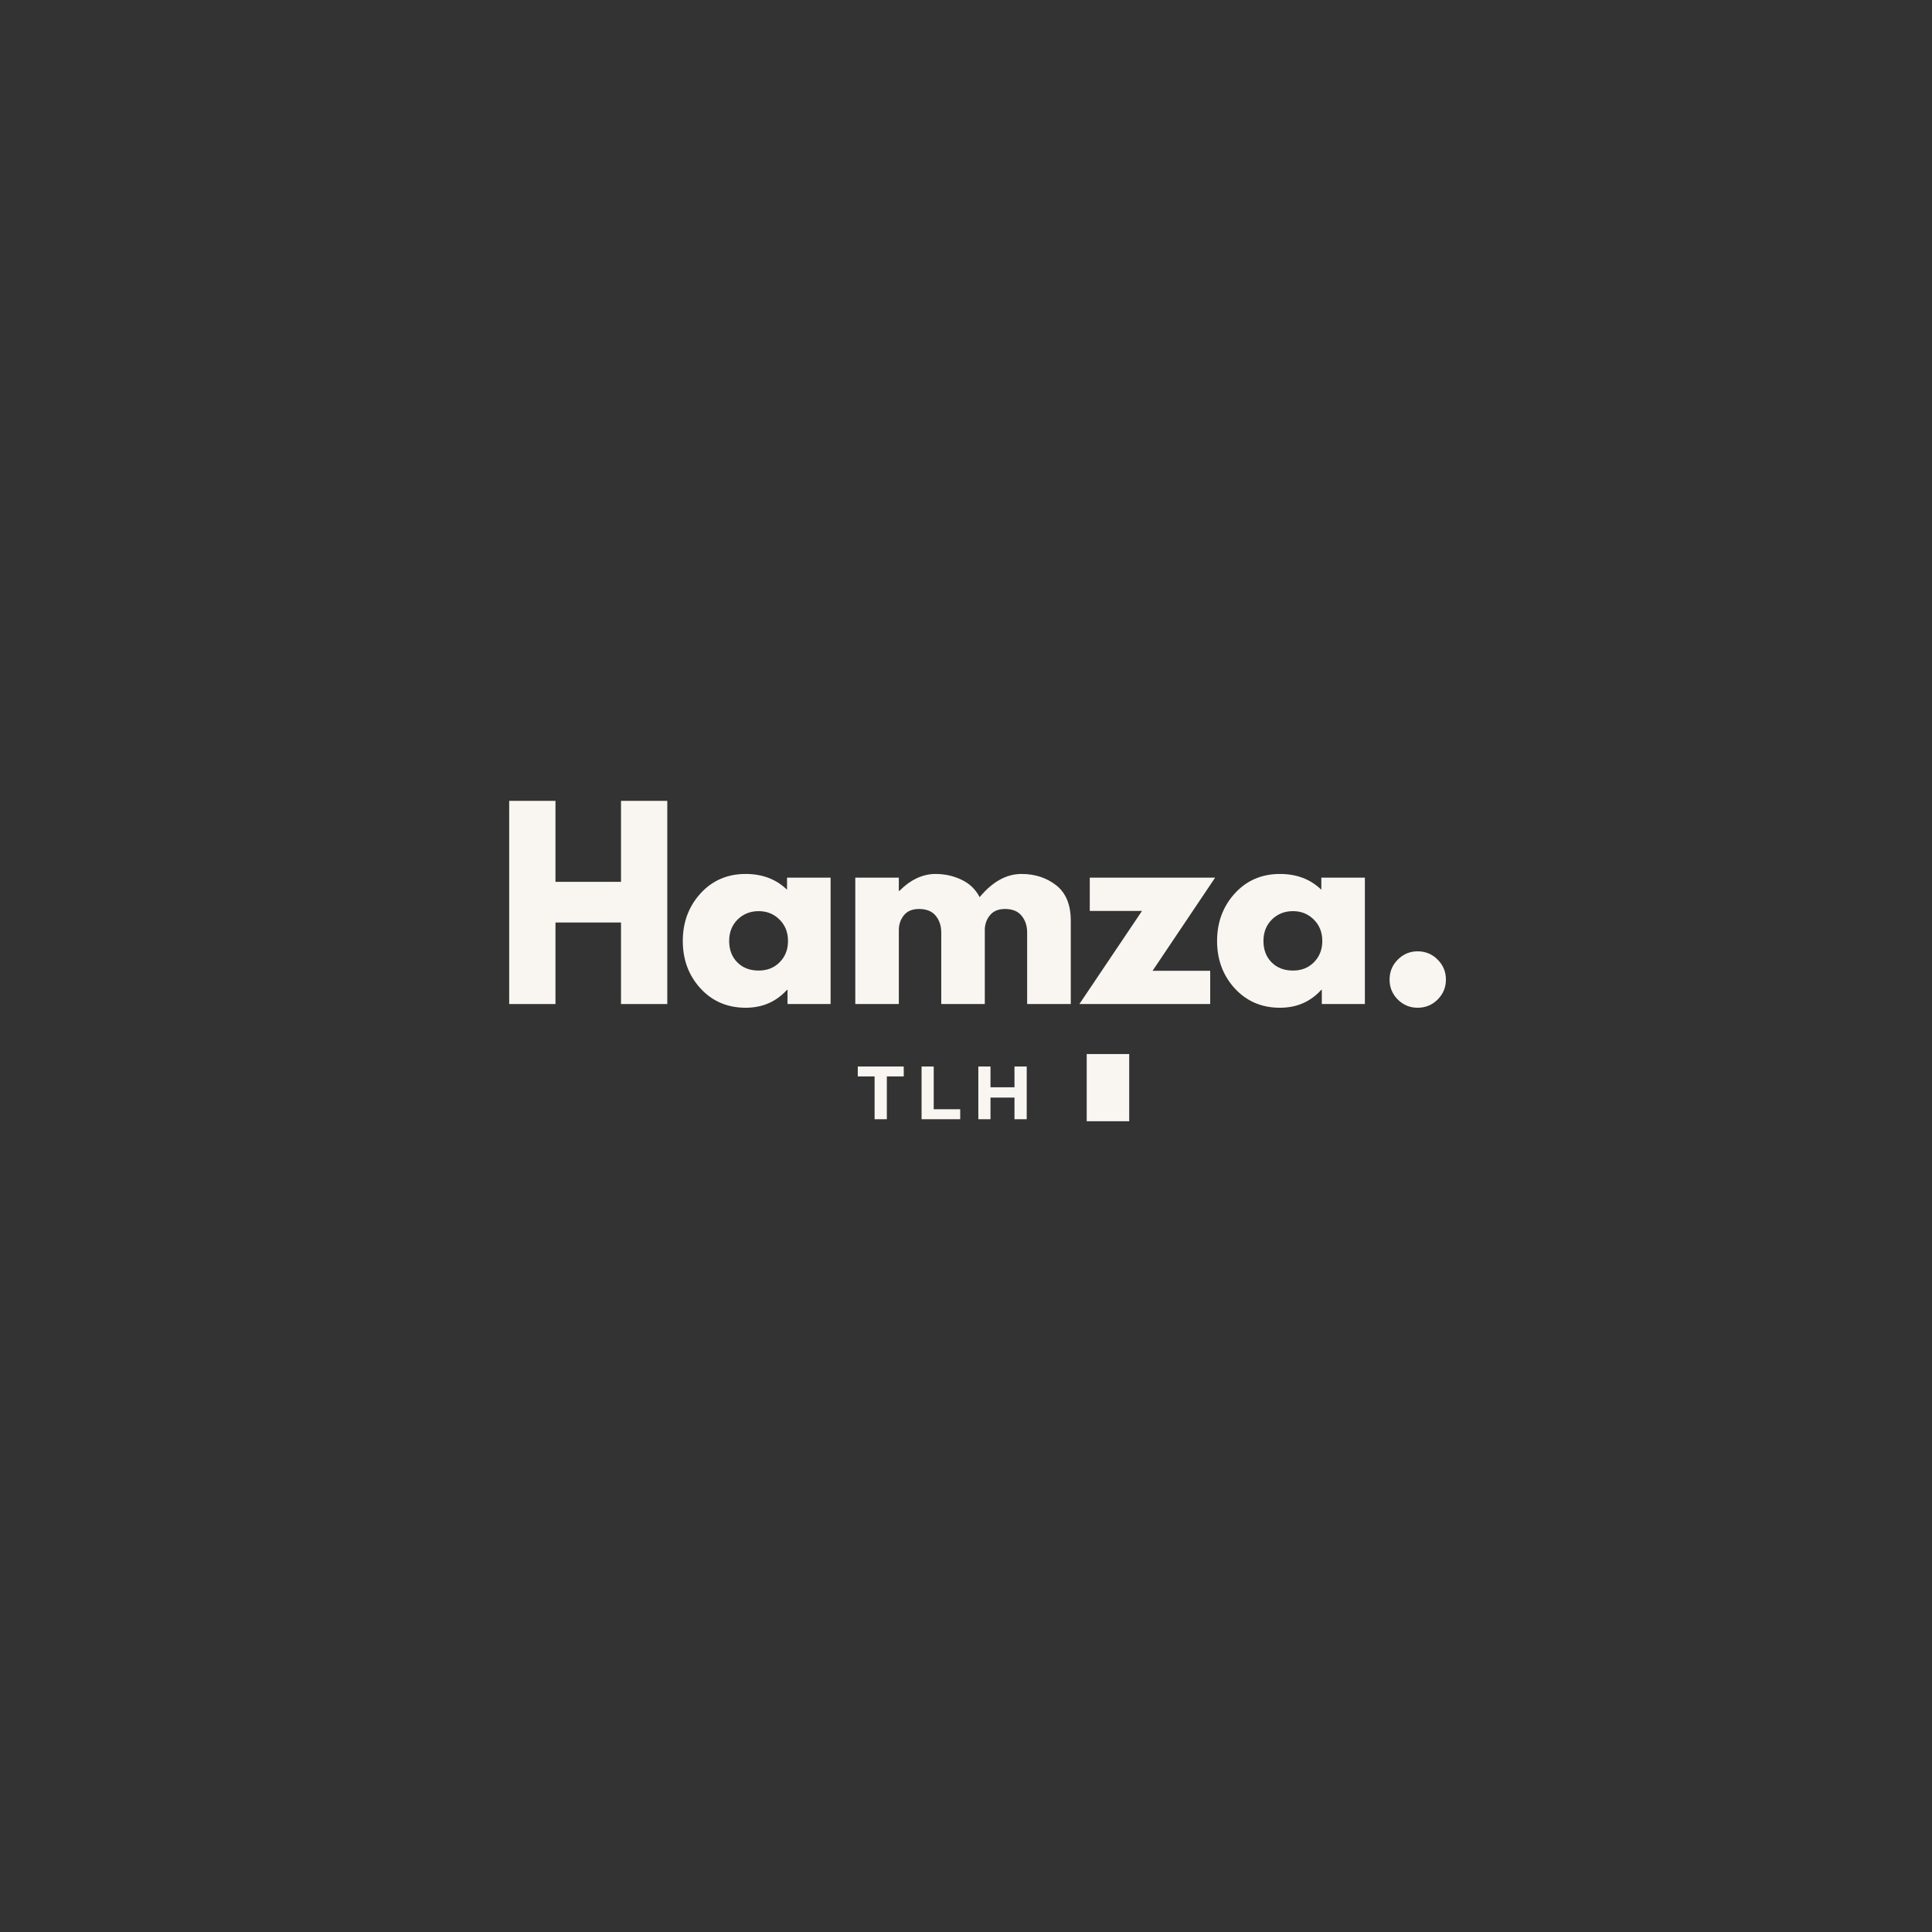 <svg xmlns="http://www.w3.org/2000/svg" xmlns:xlink="http://www.w3.org/1999/xlink" width="500" zoomAndPan="magnify" viewBox="0 0 375 375" height="500" preserveAspectRatio="xMidYMid meet" version="1.0">
  <rect x="0" y="0" width="375" height="375" fill="#333333" stroke="none"/>
  <defs><g/></defs>
  <g fill="#f9f6f2" fill-opacity="1">
    <!-- Existing paths -->
    <g transform="translate(95.959, 194.884)">
      <g><path d="M 11.859 -15.828 L 11.859 0 L 2.875 0 L 2.875 -39.438 L 11.859 -39.438 L 11.859 -23.719 L 24.578 -23.719 L 24.578 -39.438 L 33.562 -39.438 L 33.562 0 L 24.578 0 L 24.578 -15.828 Z M 11.859 -15.828 "/></g>
    </g>
    <g transform="translate(131.436, 194.884)">
      <g><path d="M 4.531 -3.031 C 2.238 -5.539 1.094 -8.609 1.094 -12.234 C 1.094 -15.867 2.238 -18.945 4.531 -21.469 C 6.832 -23.988 9.754 -25.25 13.297 -25.25 C 16.547 -25.25 19.223 -24.227 21.328 -22.188 L 21.328 -24.531 L 29.781 -24.531 L 29.781 0 L 21.422 0 L 21.422 -2.766 L 21.328 -2.766 C 19.223 -0.441 16.547 0.719 13.297 0.719 C 9.754 0.719 6.832 -0.531 4.531 -3.031 Z M 11.734 -16.406 C 10.641 -15.32 10.094 -13.93 10.094 -12.234 C 10.094 -10.547 10.617 -9.164 11.672 -8.094 C 12.723 -7.031 14.109 -6.5 15.828 -6.5 C 17.484 -6.5 18.844 -7.039 19.906 -8.125 C 20.977 -9.207 21.516 -10.578 21.516 -12.234 C 21.516 -13.93 20.961 -15.32 19.859 -16.406 C 18.766 -17.488 17.422 -18.031 15.828 -18.031 C 14.203 -18.031 12.836 -17.488 11.734 -16.406 Z M 11.734 -16.406 "/></g>
    </g>
    <g transform="translate(163.135, 194.884)">
      <g><path d="M 2.875 0 L 2.875 -24.531 L 11.328 -24.531 L 11.328 -21.953 L 11.422 -21.953 C 13.617 -24.148 15.961 -25.25 18.453 -25.25 C 20.242 -25.25 21.914 -24.879 23.469 -24.141 C 25.031 -23.41 26.211 -22.281 27.016 -20.75 C 29.504 -23.75 32.211 -25.25 35.141 -25.25 C 37.754 -25.25 40 -24.516 41.875 -23.047 C 43.758 -21.578 44.703 -19.281 44.703 -16.156 L 44.703 0 L 36.234 0 L 36.234 -13.859 C 36.234 -15.172 35.875 -16.266 35.156 -17.141 C 34.445 -18.016 33.375 -18.453 31.938 -18.453 C 30.695 -18.453 29.75 -18.078 29.094 -17.328 C 28.438 -16.578 28.078 -15.676 28.016 -14.625 L 28.016 0 L 19.562 0 L 19.562 -13.859 C 19.562 -15.172 19.203 -16.266 18.484 -17.141 C 17.766 -18.016 16.688 -18.453 15.25 -18.453 C 13.945 -18.453 12.969 -18.047 12.312 -17.234 C 11.656 -16.422 11.328 -15.457 11.328 -14.344 L 11.328 0 Z M 2.875 0 "/></g>
    </g>
    <g transform="translate(209.274, 194.884)">
      <g><path d="M 26.578 -24.531 L 14.438 -6.453 L 25.625 -6.453 L 25.625 0 L 0.234 0 L 12.391 -18.078 L 2.25 -18.078 L 2.25 -24.531 Z M 26.578 -24.531 "/></g>
    </g>
    <g transform="translate(235.141, 194.884)">
      <g><path d="M 4.531 -3.031 C 2.238 -5.539 1.094 -8.609 1.094 -12.234 C 1.094 -15.867 2.238 -18.945 4.531 -21.469 C 6.832 -23.988 9.754 -25.25 13.297 -25.25 C 16.547 -25.25 19.223 -24.227 21.328 -22.188 L 21.328 -24.531 L 29.781 -24.531 L 29.781 0 L 21.422 0 L 21.422 -2.766 L 21.328 -2.766 C 19.223 -0.441 16.547 0.719 13.297 0.719 C 9.754 0.719 6.832 -0.531 4.531 -3.031 Z M 11.734 -16.406 C 10.641 -15.32 10.094 -13.93 10.094 -12.234 C 10.094 -10.547 10.617 -9.164 11.672 -8.094 C 12.723 -7.031 14.109 -6.5 15.828 -6.5 C 17.484 -6.5 18.844 -7.039 19.906 -8.125 C 20.977 -9.207 21.516 -10.578 21.516 -12.234 C 21.516 -13.93 20.961 -15.32 19.859 -16.406 C 18.766 -17.488 17.422 -18.031 15.828 -18.031 C 14.203 -18.031 12.836 -17.488 11.734 -16.406 Z M 11.734 -16.406 "/></g>
    </g>
    <g transform="translate(266.84, 194.884)">
      <g><path d="M 8.312 -10.234 C 9.844 -10.234 11.141 -9.695 12.203 -8.625 C 13.273 -7.562 13.812 -6.266 13.812 -4.734 C 13.812 -3.234 13.273 -1.945 12.203 -0.875 C 11.141 0.188 9.844 0.719 8.312 0.719 C 6.82 0.719 5.539 0.188 4.469 -0.875 C 3.406 -1.945 2.875 -3.234 2.875 -4.734 C 2.875 -6.266 3.406 -7.562 4.469 -8.625 C 5.539 -9.695 6.82 -10.234 8.312 -10.234 Z M 8.312 -10.234 "/></g>
    </g>
    <g transform="translate(166.432, 217.242)">
      <g><path d="M 3.328 -8.312 L 0.062 -8.312 L 0.062 -10.234 L 8.984 -10.234 L 8.984 -8.312 L 5.703 -8.312 L 5.703 0 L 3.328 0 Z M 3.328 -8.312 "/></g>
    </g>
    <g transform="translate(177.656, 217.242)">
      <g><path d="M 1.219 -10.234 L 3.578 -10.234 L 3.578 -1.938 L 8.719 -1.938 L 8.719 0 L 1.219 0 Z M 1.219 -10.234 "/></g>
    </g>
    <g transform="translate(188.676, 217.242)">
      <g><path d="M 10.609 -10.234 L 10.609 0 L 8.234 0 L 8.234 -4.203 L 3.578 -4.203 L 3.578 0 L 1.219 0 L 1.219 -10.234 L 3.578 -10.234 L 3.578 -6.203 L 8.234 -6.203 L 8.234 -10.234 Z M 10.609 -10.234 "/></g>
    </g>
    <!-- New path -->
    <path stroke-linecap="butt" transform="matrix(0, 0.75, -0.75, 0, 219.18, 204.586)" fill="none" stroke-linejoin="miter" d="M 0 5.501 L 17.391 5.501 " stroke="#f9f6f2" stroke-width="11" stroke-opacity="1" stroke-miterlimit="4"/>
  </g>
</svg>

